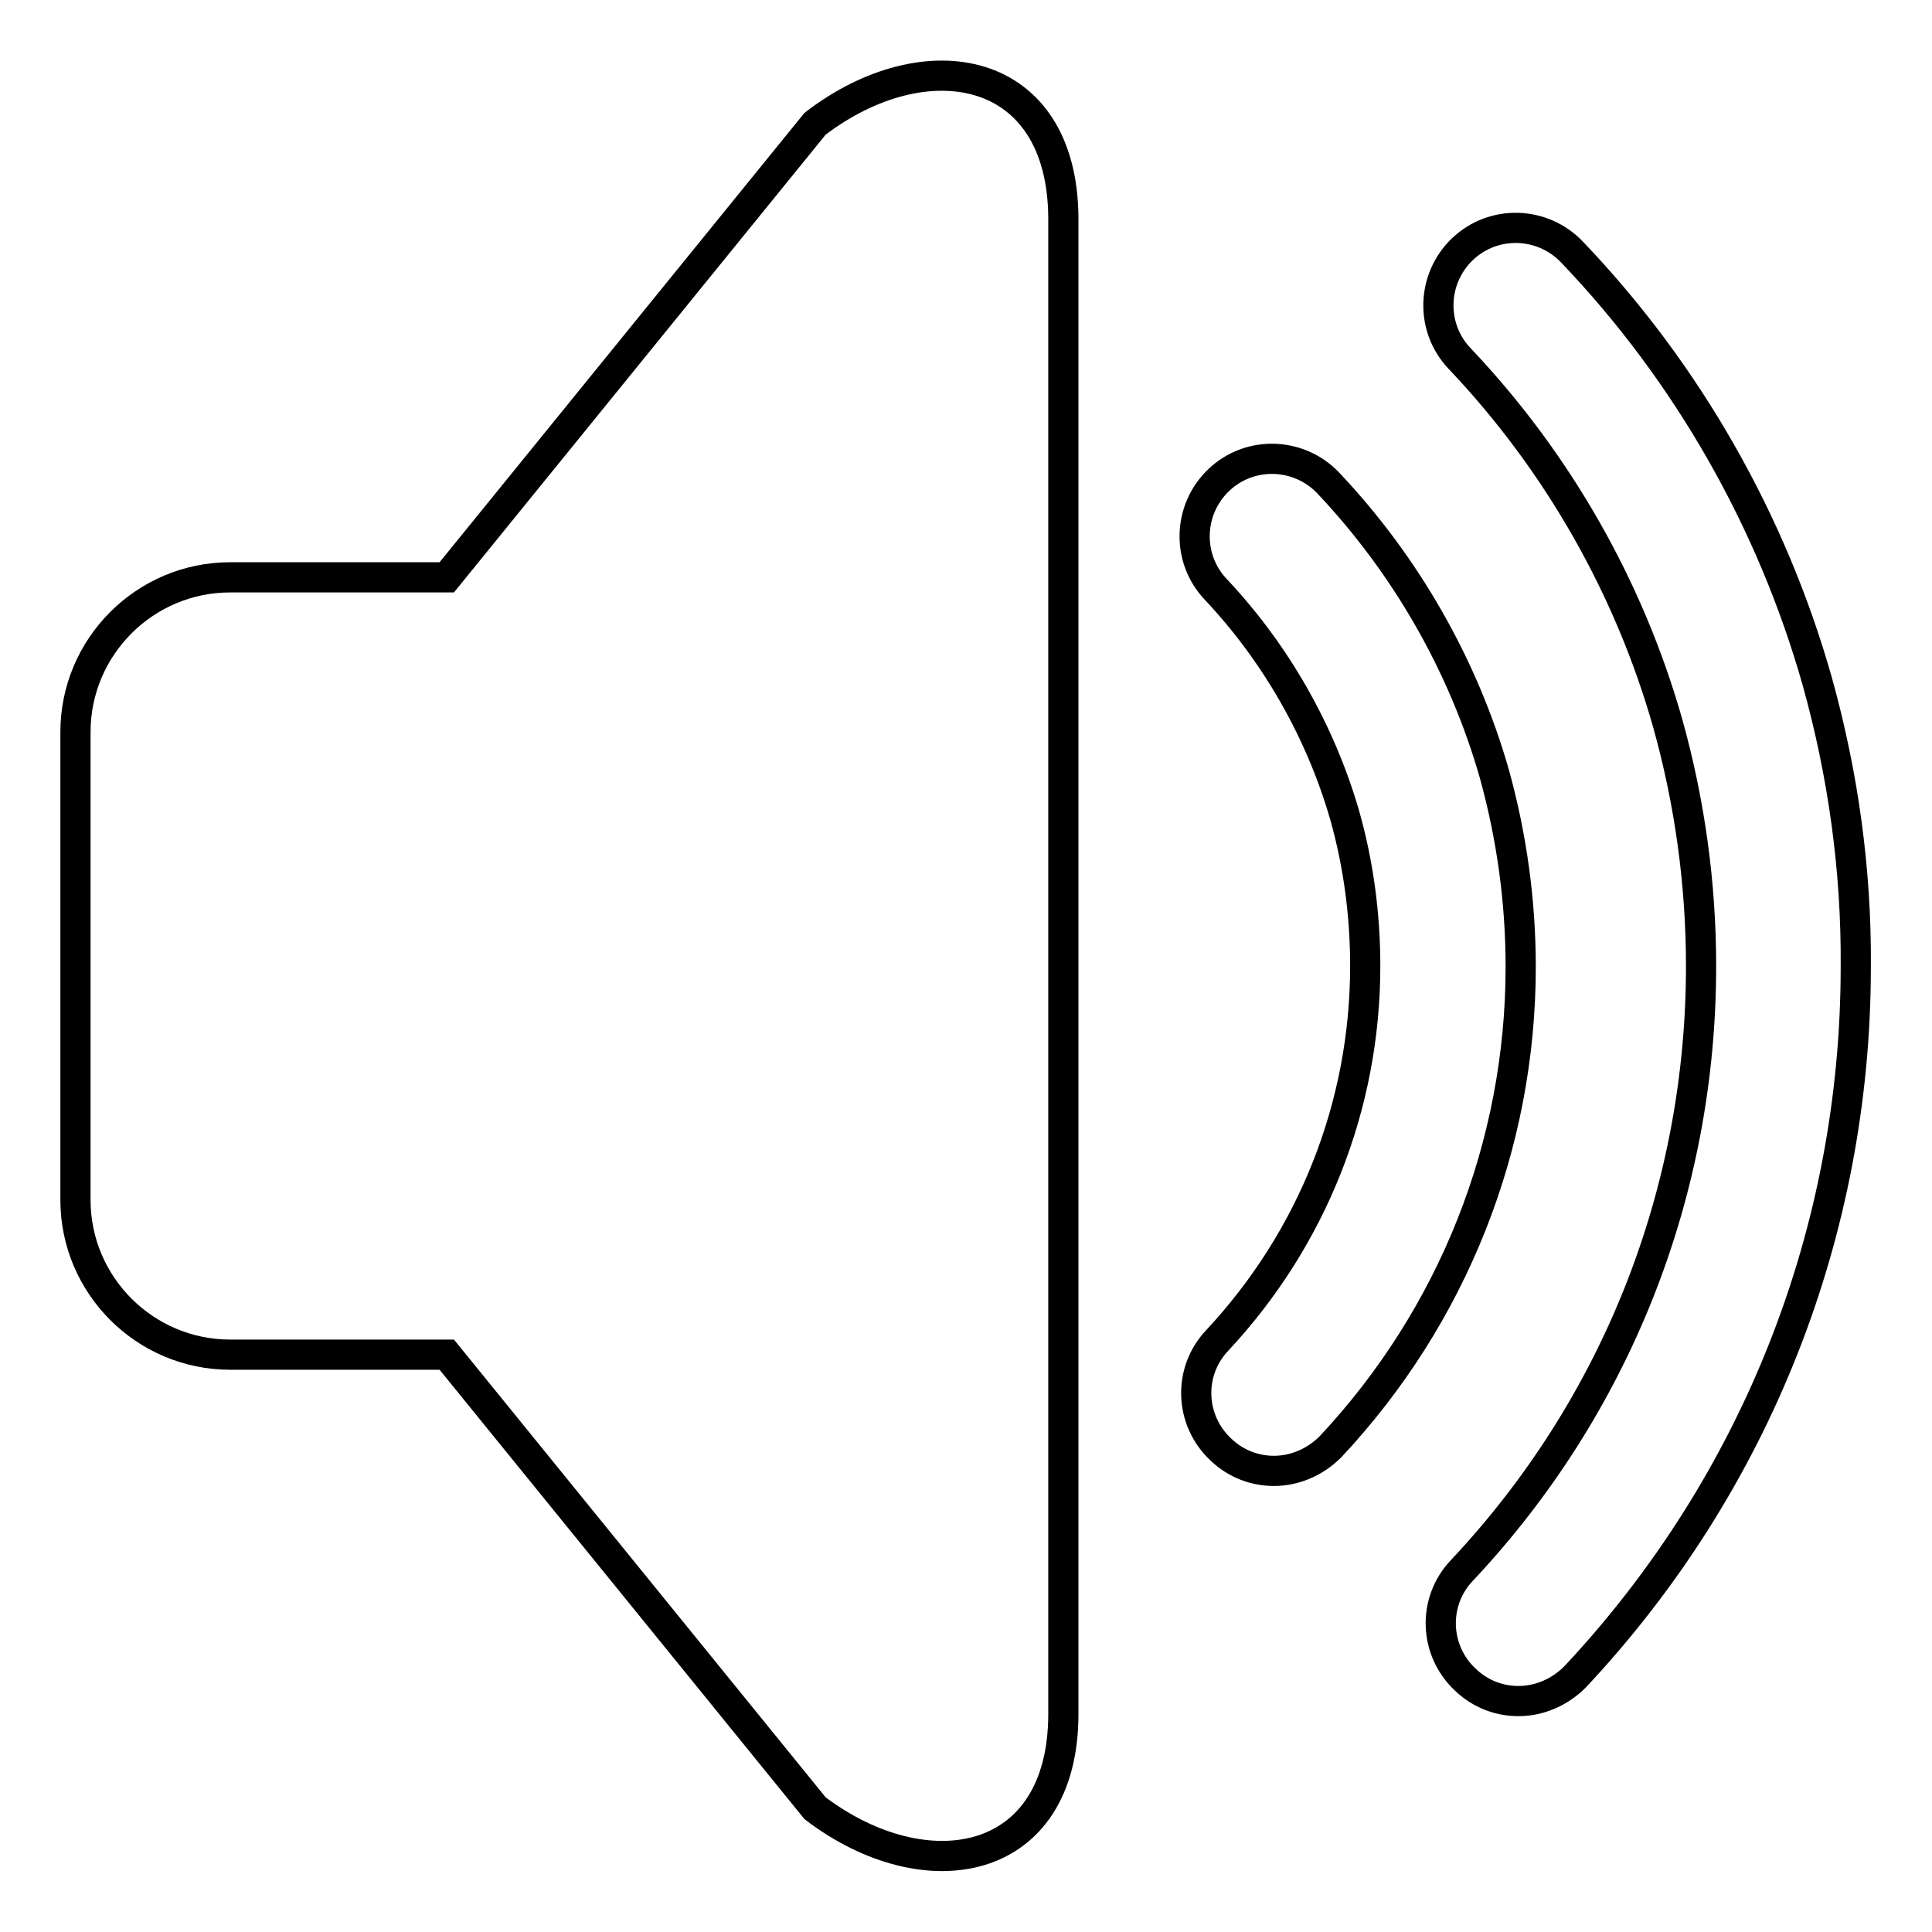 <?xml version="1.0" encoding="utf-8"?>
<!-- Svg Vector Icons : http://www.onlinewebfonts.com/icon -->
<!DOCTYPE svg PUBLIC "-//W3C//DTD SVG 1.1//EN" "http://www.w3.org/Graphics/SVG/1.1/DTD/svg11.dtd">
<svg version="1.1" xmlns="http://www.w3.org/2000/svg" xmlns:xlink="http://www.w3.org/1999/xlink" x="0px" y="0px" viewBox="0 0 256 256" enable-background="new 0 0 256 256" xml:space="preserve">
<g><g><path stroke-width="4" fill-opacity="0" stroke="#000000"  d="M108,16.4L59.2,76.5H30.5C19.2,76.5,10,85.7,10,97v62c0,11.3,9.2,20.5,20.5,20.5h28.7l48.8,60.1c14.6,11.1,32.9,8,32.9-12.5V28.9C140.8,8.4,122.6,5.2,108,16.4z"/><path stroke-width="4" fill-opacity="0" stroke="#000000"  d="M198,102.5c-4.1-14.3-11.7-27.6-22-38.5c-3.9-4.1-10.4-4.3-14.5-0.4c-4.1,3.9-4.3,10.4-0.4,14.5c8,8.5,13.9,18.9,17.1,30c1.8,6.4,2.7,13.1,2.7,19.9c0,18.5-7,36.1-19.6,49.6c-3.9,4.1-3.7,10.6,0.5,14.5c2,1.9,4.5,2.8,7,2.8c2.7,0,5.4-1.1,7.5-3.2c16.2-17.3,25.2-39.9,25.2-63.6C201.5,119.4,200.3,110.8,198,102.5z"/><path stroke-width="4" fill-opacity="0" stroke="#000000"  d="M240.8,90.3c-6-21.2-17.2-40.9-32.5-56.9c-3.9-4.1-10.4-4.3-14.5-0.4c-4.1,3.9-4.3,10.4-0.4,14.5c13,13.7,22.5,30.4,27.6,48.4c2.9,10.4,4.4,21.2,4.4,32.1c0,29.9-11.2,58.3-31.7,80.1c-3.9,4.1-3.7,10.6,0.5,14.5c2,1.9,4.5,2.8,7,2.8c2.7,0,5.4-1.1,7.5-3.2c24-25.6,37.2-59,37.2-94.1C246,115.2,244.2,102.5,240.8,90.3z"/></g></g>
</svg>